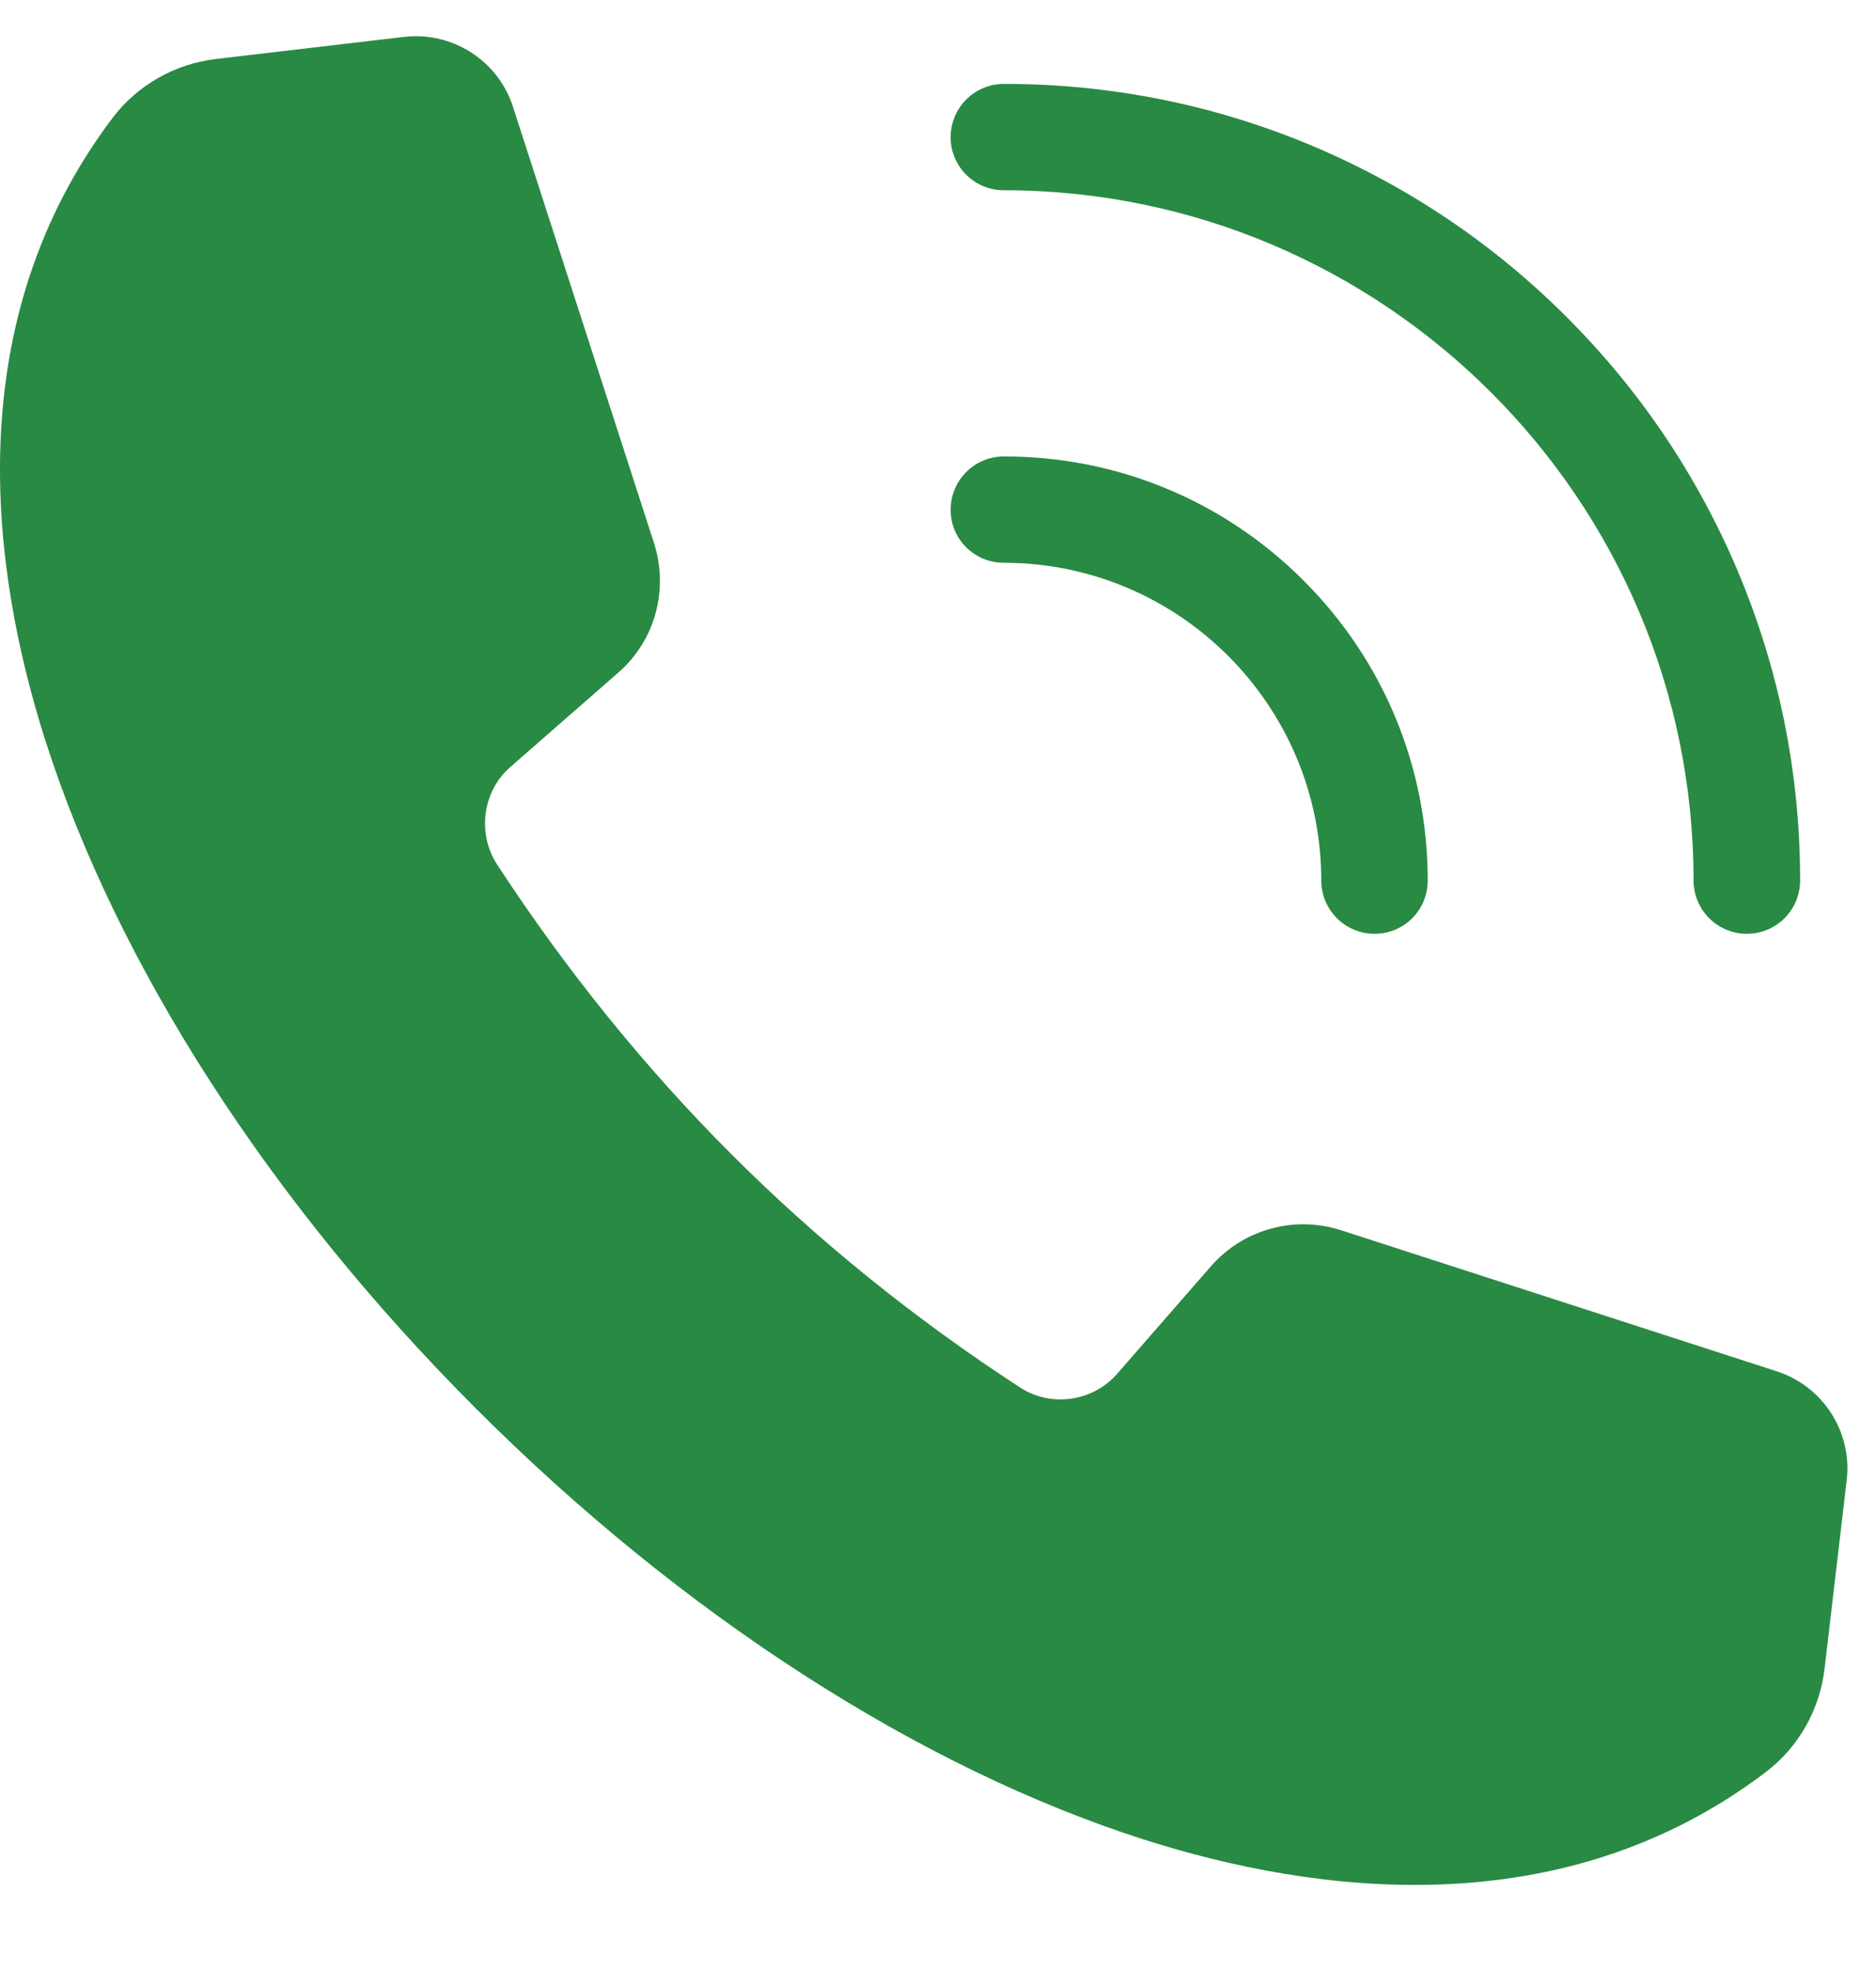 <svg width="20" height="21" viewBox="0 0 20 21" fill="none" xmlns="http://www.w3.org/2000/svg">
<path fill-rule="evenodd" clip-rule="evenodd" d="M18.943 14.611L14.295 13.107C13.799 12.948 13.257 13.096 12.911 13.49L11.91 14.637C11.649 14.936 11.201 14.998 10.87 14.78C9.746 14.048 8.71 13.212 7.79 12.29C6.87 11.37 6.032 10.332 5.299 9.21C5.084 8.879 5.144 8.429 5.443 8.17L6.59 7.168C6.984 6.826 7.132 6.283 6.972 5.785L5.469 1.139C5.325 0.687 4.901 0.386 4.435 0.386C4.393 0.386 4.352 0.388 4.308 0.393L2.299 0.629C1.865 0.68 1.467 0.907 1.205 1.25C-0.447 3.428 -0.1 6.063 0.484 7.891C1.251 10.287 2.88 12.816 5.075 15.008C7.269 17.202 9.797 18.831 12.191 19.598C14.019 20.182 16.654 20.532 18.83 18.877C19.172 18.616 19.4 18.217 19.451 17.784L19.687 15.775C19.75 15.26 19.437 14.771 18.943 14.611ZM10.7 5.996C12.568 5.996 14.086 7.514 14.086 9.381C14.086 9.694 14.339 9.949 14.654 9.949C14.969 9.949 15.221 9.697 15.221 9.381C15.221 8.174 14.751 7.039 13.898 6.186C13.046 5.333 11.91 4.863 10.703 4.863C10.39 4.863 10.135 5.115 10.135 5.431C10.133 5.743 10.388 5.996 10.7 5.996ZM18.055 9.381C18.055 5.326 14.756 2.027 10.7 2.027C10.388 2.027 10.133 1.772 10.135 1.461C10.135 1.146 10.39 0.894 10.703 0.894C11.848 0.894 12.96 1.118 14.007 1.561C15.018 1.99 15.926 2.601 16.704 3.38C17.483 4.158 18.095 5.067 18.523 6.077C18.966 7.125 19.191 8.237 19.191 9.381C19.191 9.697 18.936 9.949 18.623 9.949C18.308 9.949 18.055 9.694 18.055 9.381Z" fill="#298A43"/>
</svg>
